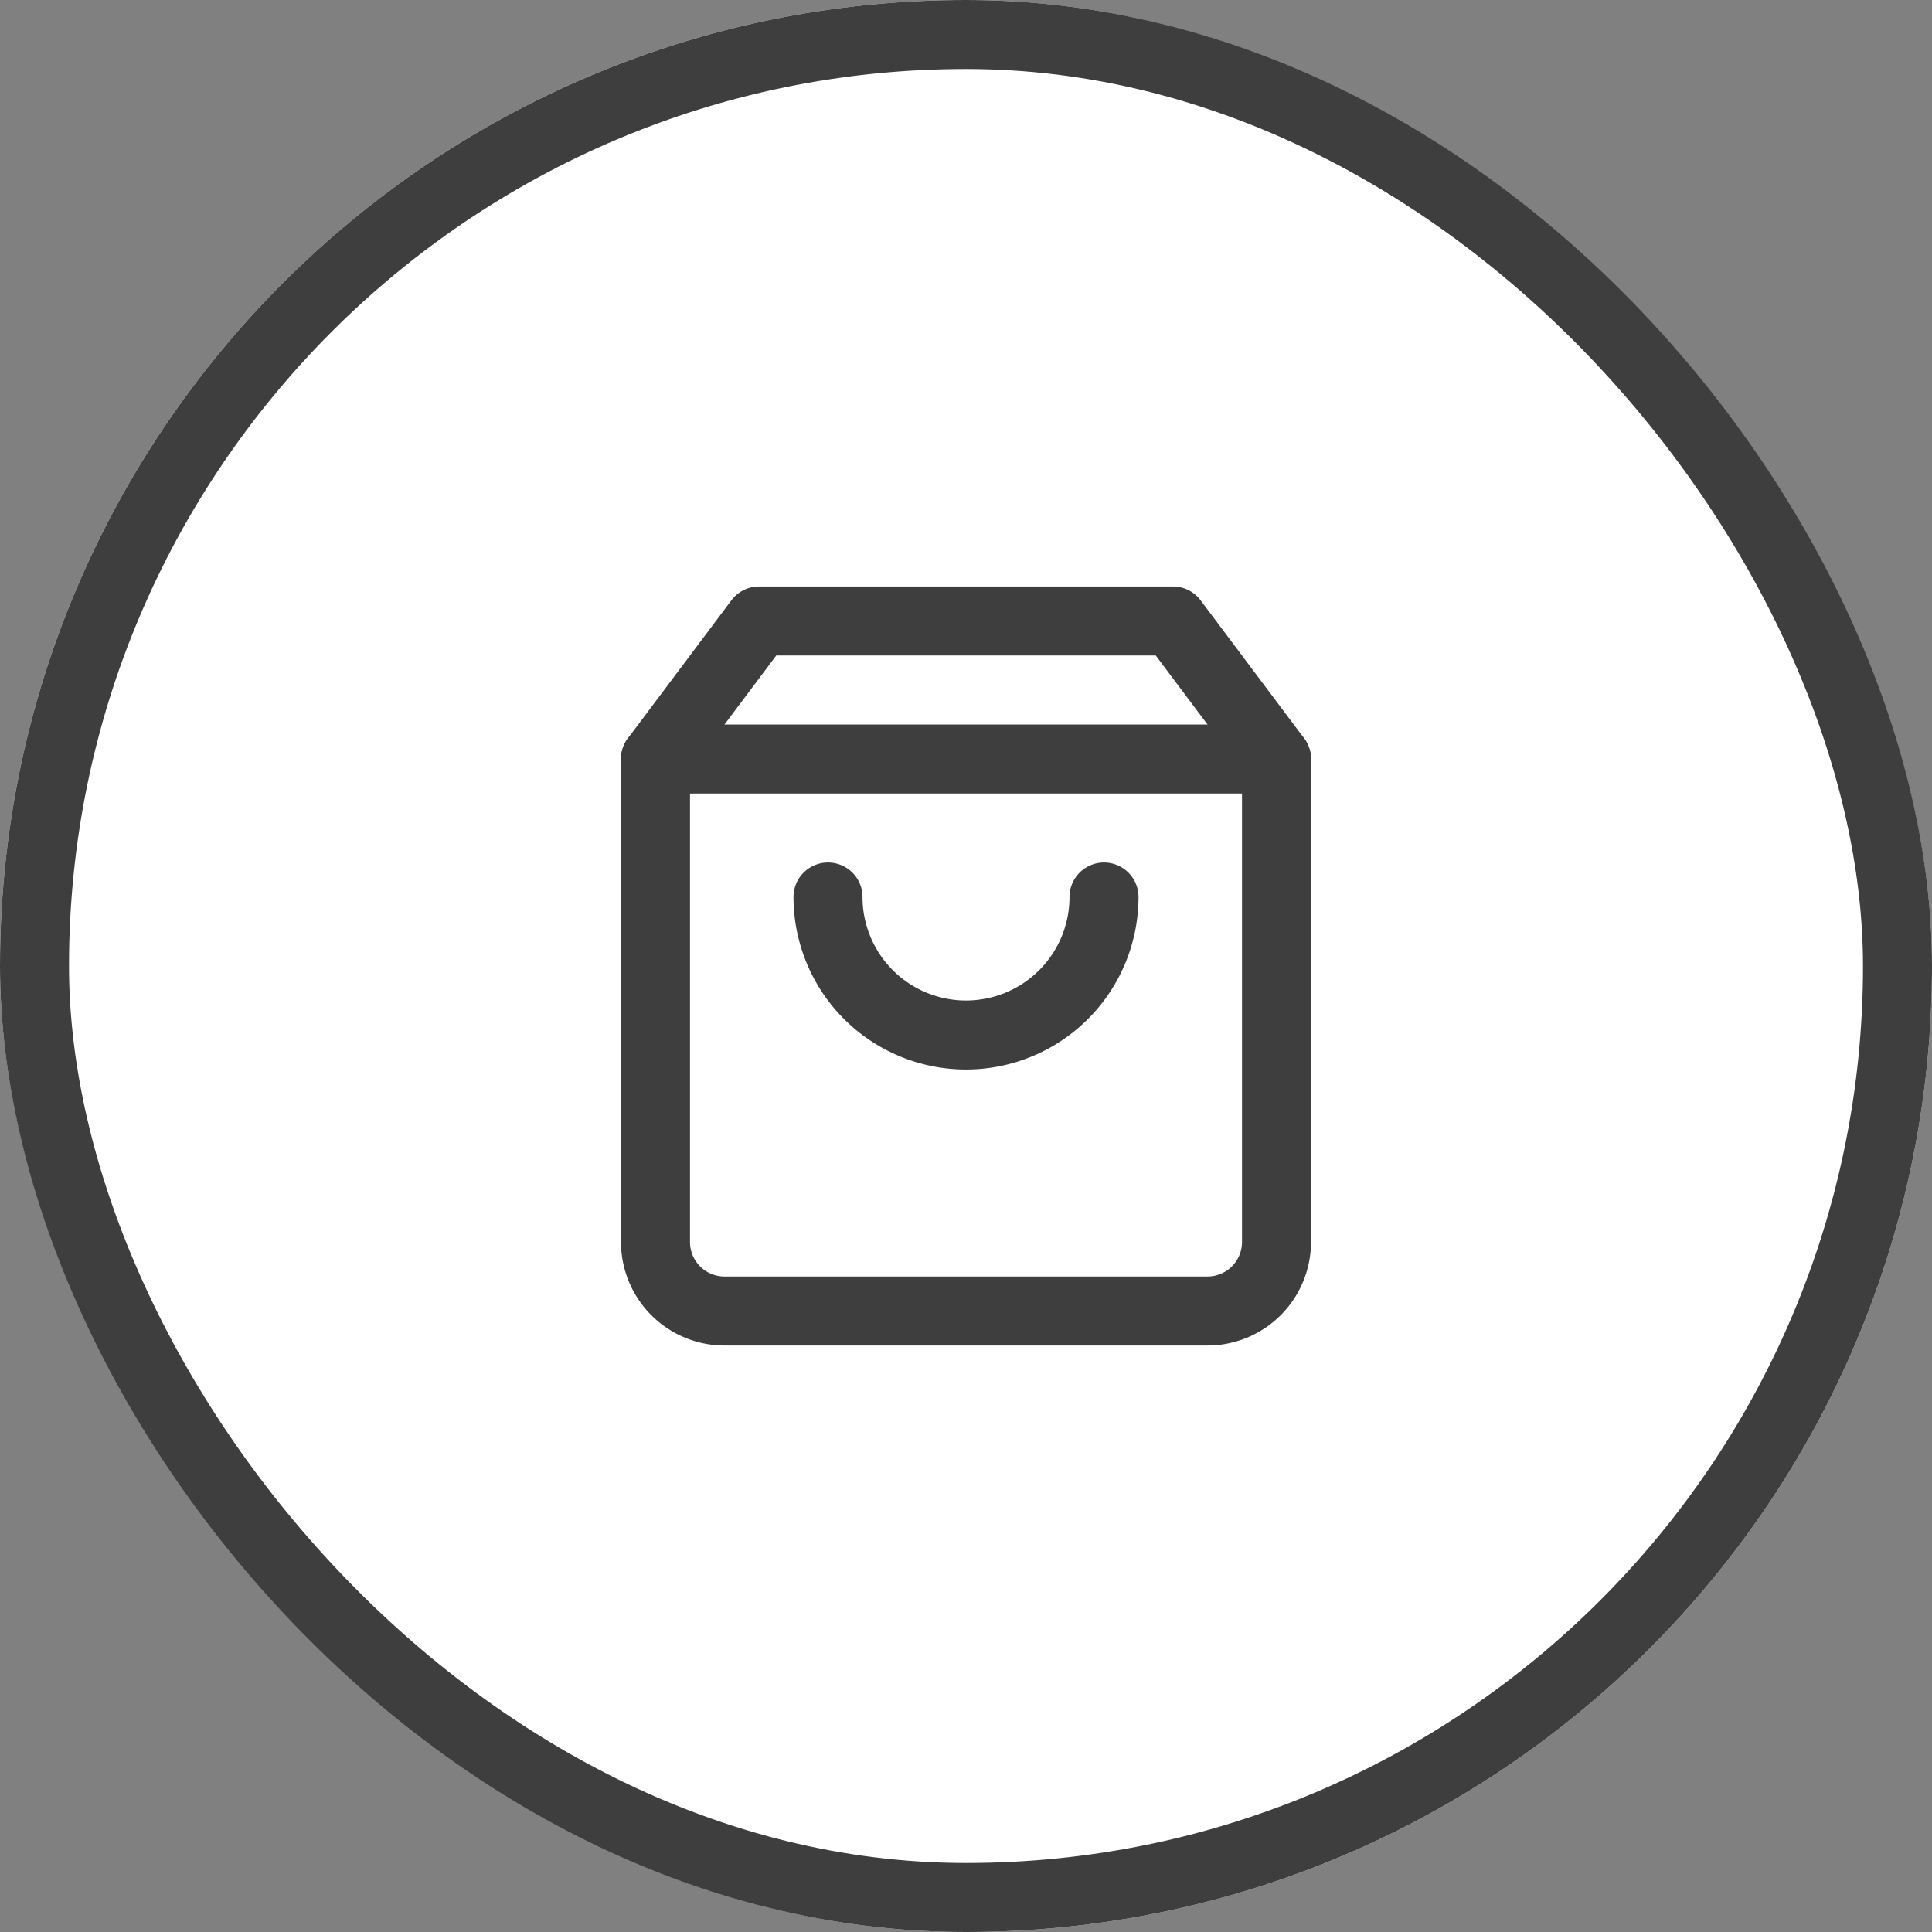 <svg id="Circle_Button_" data-name="Circle Button " xmlns="http://www.w3.org/2000/svg" width="56" height="56" viewBox="0 0 56 56">
  <rect x="0" y="0" width="56" height="56" fill="#808080" stroke="none"/>
  <g id="Area" fill="#fff" stroke="#3e3e3e" stroke-width="2">
    <rect width="56" height="56" rx="28" stroke="none"/>
    <rect x="1" y="1" width="54" height="54" rx="27" fill="none"/>
  </g>
  <g id="Icon_" data-name="Icon " transform="translate(16 16)">
    <rect id="Area-2" data-name="Area" width="24" height="24" fill="rgba(253,73,198,0.35)" opacity="0"/>
    <g id="Icon" transform="translate(-1 -1)">
      <path id="Path" d="M6,2,3,6V20a2,2,0,0,0,2,2H19a2,2,0,0,0,2-2V6L18,2Z" transform="translate(1 1)" fill="none" stroke="#3e3e3e" stroke-linecap="round" stroke-linejoin="round" stroke-width="2"/>
      <line id="Line" x2="18" transform="translate(4 7)" fill="none" stroke="#3e3e3e" stroke-linecap="round" stroke-linejoin="round" stroke-width="2"/>
      <path id="Path-2" data-name="Path" d="M16,10a4,4,0,0,1-8,0" transform="translate(1 1)" fill="none" stroke="#3e3e3e" stroke-linecap="round" stroke-linejoin="round" stroke-width="2"/>
    </g>
  </g>
</svg>
